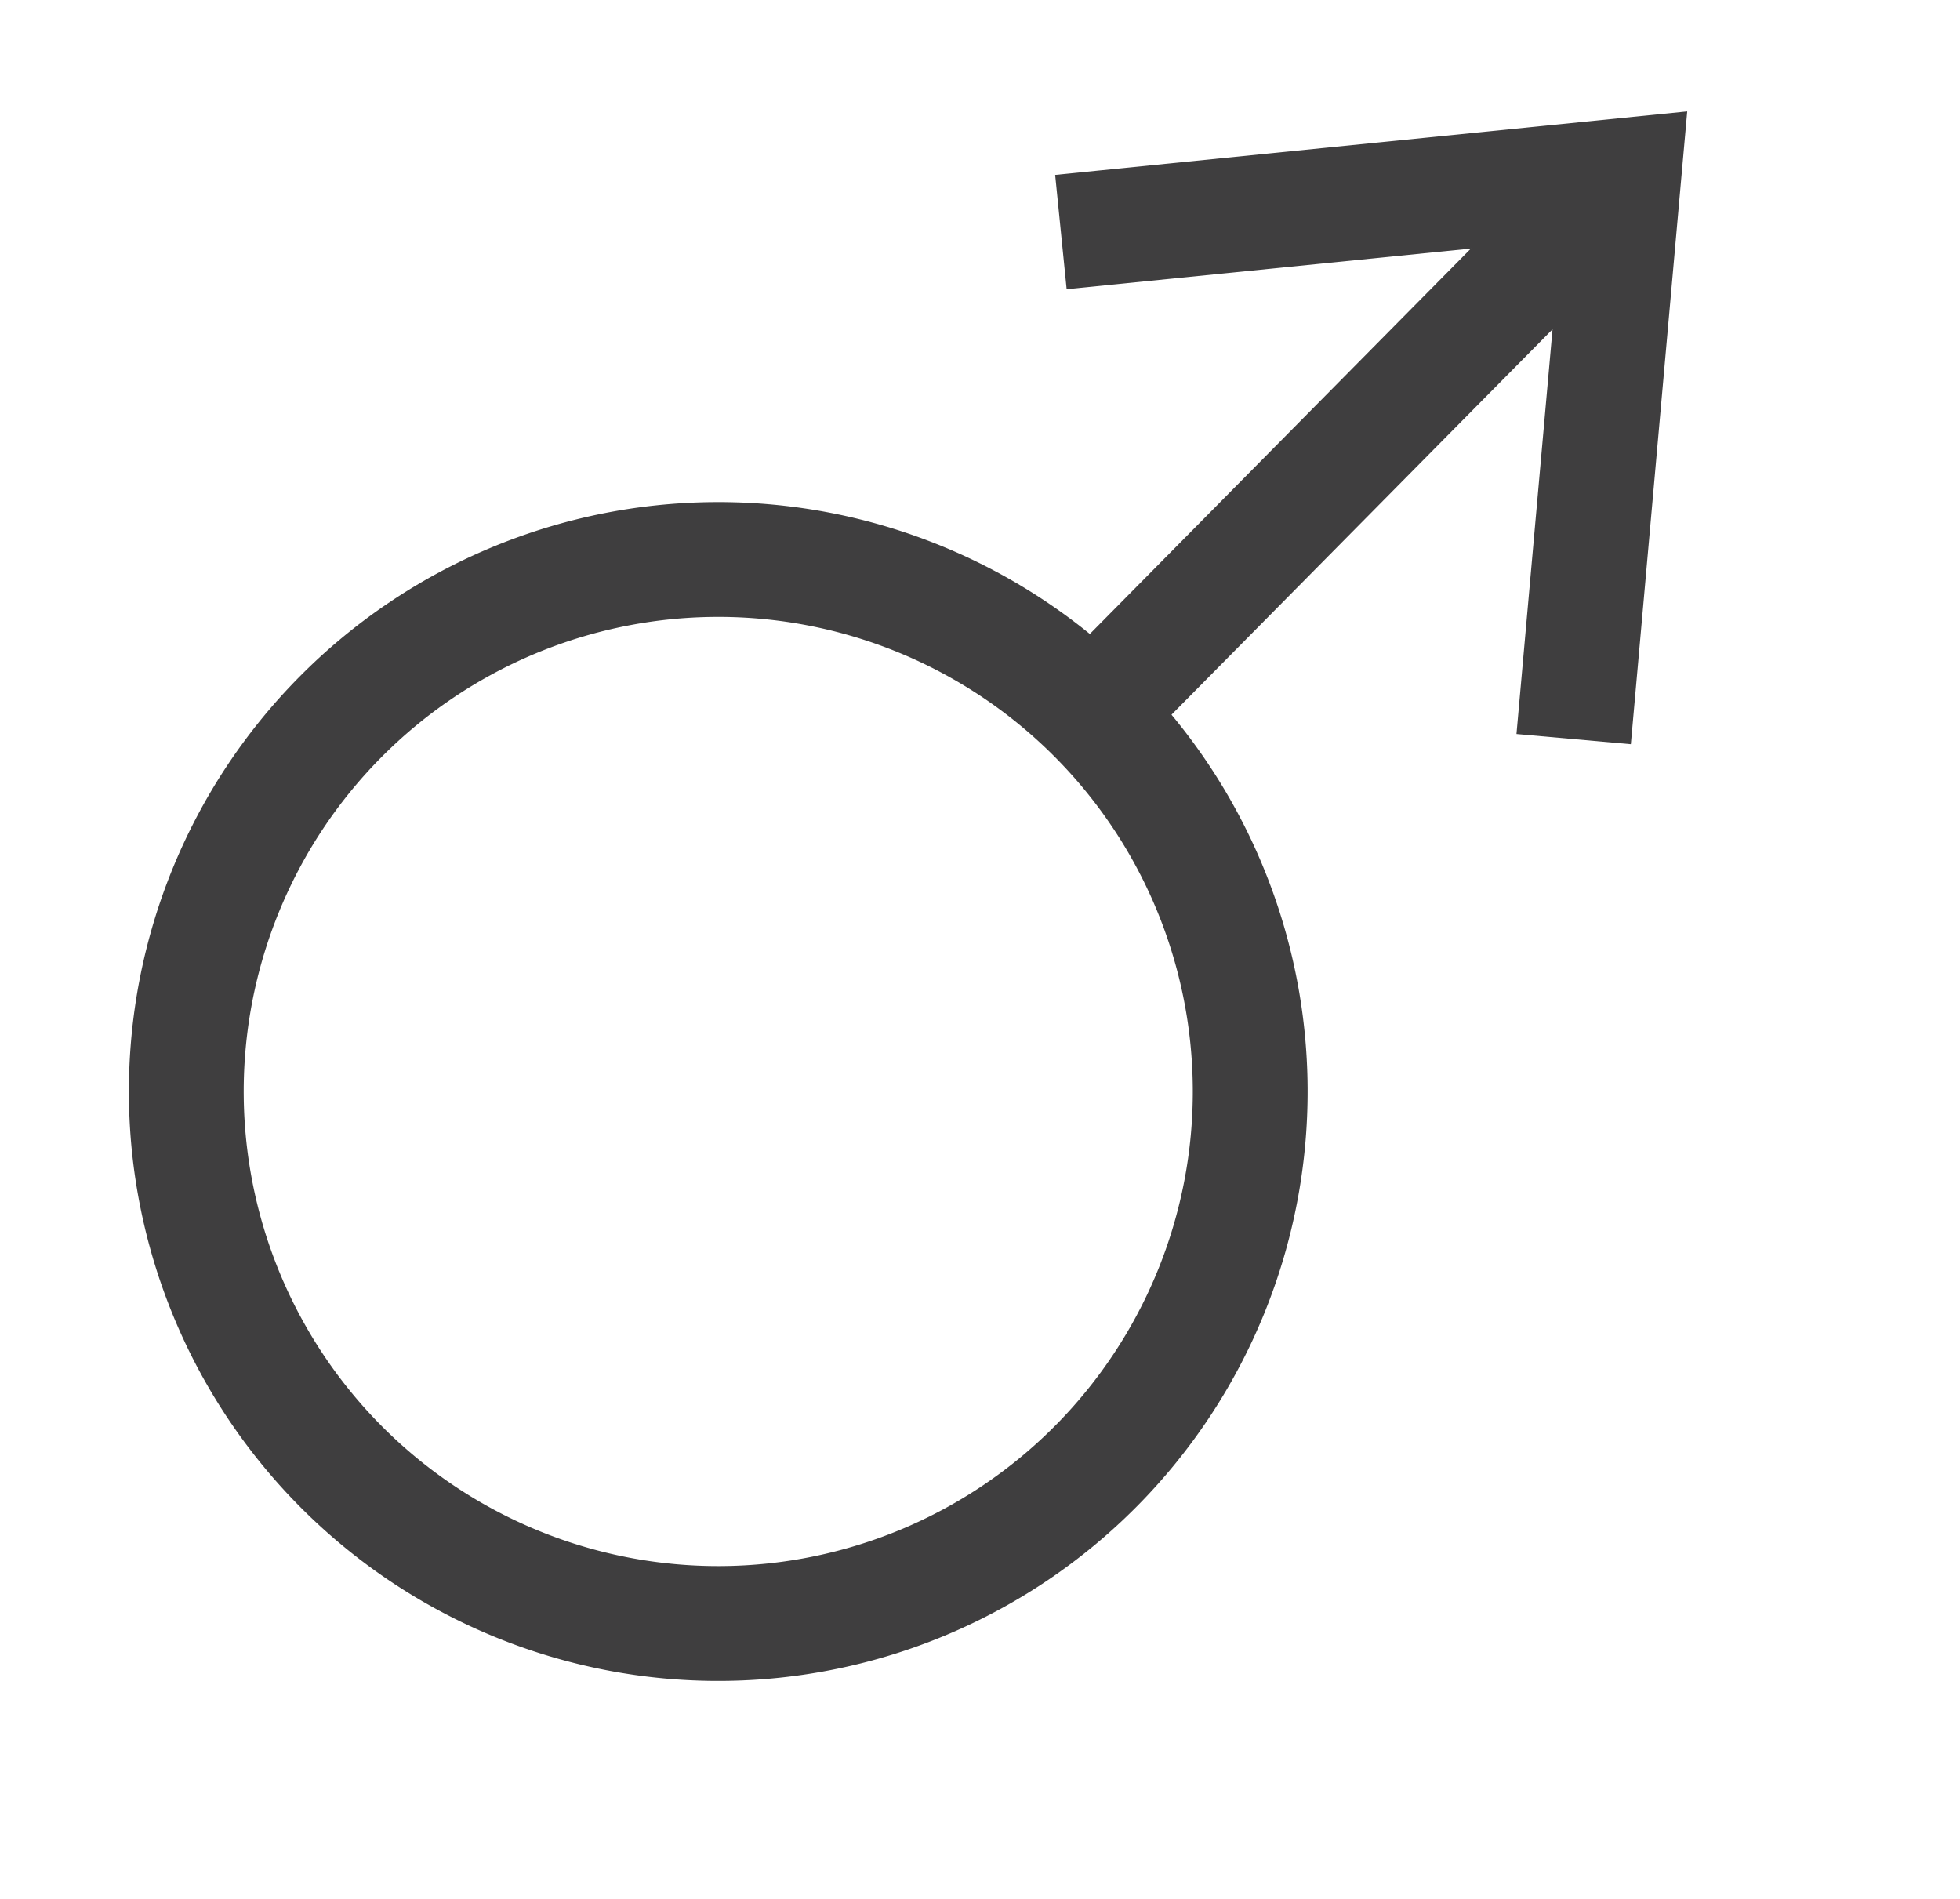 <?xml version="1.0"?><svg width="241.89" height="234.331" xmlns="http://www.w3.org/2000/svg">

 <g>
  <title>Layer 1</title>
  <g id="layer1">
   <g transform="matrix(-0.711 -0.703 0.703 -0.711 299.472 699.063)" id="g2815">
    <path fill="none" fill-opacity="0.75" fill-rule="evenodd" stroke="#3f3e3f" stroke-width="14.173" stroke-miterlimit="4" id="path2783" d="m546.8,317.348l0,90.182"/>
    <path fill="none" fill-rule="nonzero" stroke="#3f3e3f" stroke-width="14.173" stroke-linecap="round" stroke-linejoin="bevel" marker-start="none" marker-mid="none" marker-end="none" stroke-miterlimit="4" stroke-dashoffset="0" id="path2787" d="m612.46,253.122a65.66,65.66 0 1 1 -131.32,0a65.66,65.66 0 1 1 131.32,0z"/>
    <path fill="none" fill-opacity="0.75" fill-rule="evenodd" stroke="#3f3e3f" stroke-width="14.173" stroke-miterlimit="4" id="path2785" d="m502.298,358.283l44.502,53.823l44.502,-53.823"/>
   </g>
  </g>
 </g>
</svg>